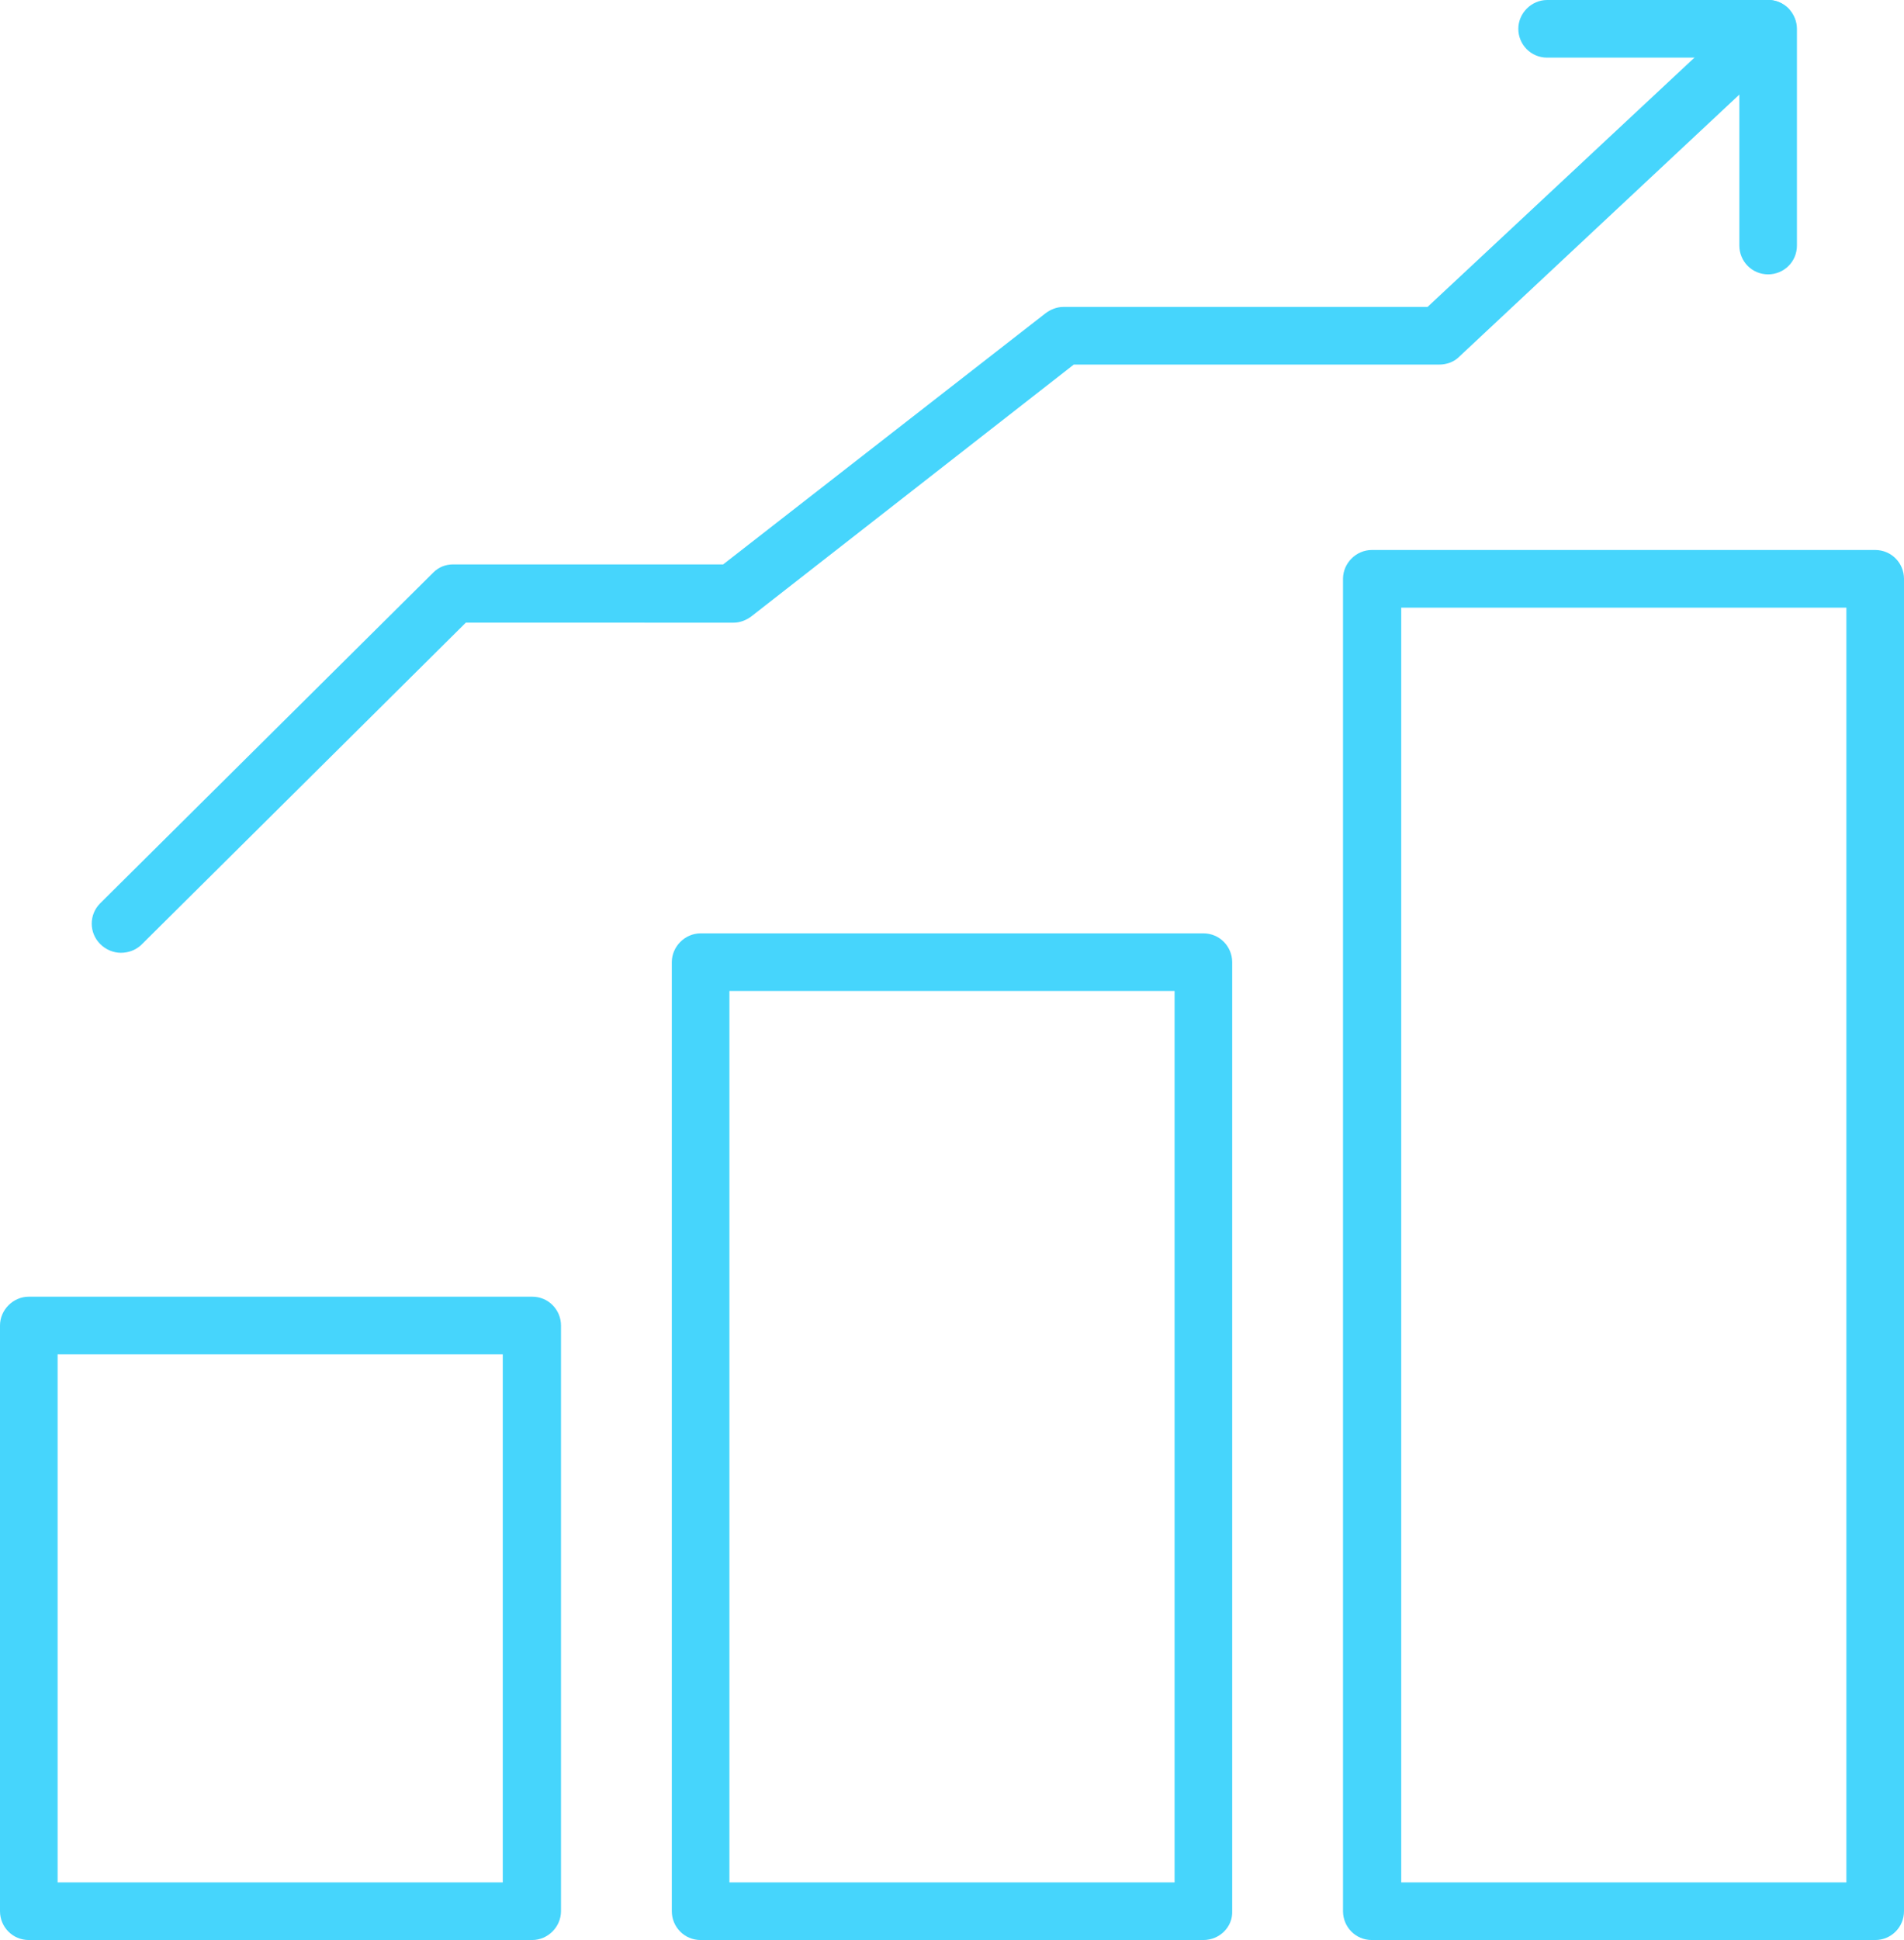 <svg xmlns="http://www.w3.org/2000/svg" xmlns:xlink="http://www.w3.org/1999/xlink" version="1.1" id="Layer_1" x="0px" y="0px" viewBox="0 0 304.1 309.7" style="enable-background:new 0 0 304.1 309.7;" xml:space="preserve"> <style type="text/css"> .st0{fill:#46D5FC;} </style> <g> <g> <g> <path class="st0" d="M85,309.7H4.6c-2.6,0-4.6-2.1-4.6-4.6v-93.5c0-2.5,2.1-4.6,4.6-4.6H85c2.6,0,4.6,2.1,4.6,4.6v93.5 C89.6,307.6,87.5,309.7,85,309.7z M9.2,300.5h71.1v-84.3H9.2V300.5z"></path> </g> <g> <path class="st0" d="M192.2,309.7h-80.3c-2.6,0-4.6-2.1-4.6-4.6V153.6c0-2.5,2.1-4.6,4.6-4.6h80.3c2.6,0,4.6,2.1,4.6,4.6v151.5 C196.9,307.6,194.8,309.7,192.2,309.7z M116.5,300.5h71.1V158.2h-71.1V300.5z"></path> </g> <g> <path class="st0" d="M299.5,309.7h-80.4c-2.6,0-4.6-2.1-4.6-4.6V92.4c0-2.5,2.1-4.6,4.6-4.6h80.4c2.6,0,4.6,2.1,4.6,4.6v212.7 C304.1,307.6,302.1,309.7,299.5,309.7z M223.8,300.5h71.1V97h-71.1V300.5z"></path> </g> </g> <g> <g> <path class="st0" d="M19.3,152.1c-1.2,0-2.4-0.5-3.3-1.4c-1.8-1.8-1.8-4.7,0-6.5l53.2-52.8c0.9-0.9,2-1.3,3.2-1.3h43.1L167,50 c0.8-0.6,1.8-1,2.8-1H228l51.2-47.8c1.9-1.7,4.8-1.6,6.5,0.2c1.7,1.9,1.6,4.8-0.2,6.5L233,57c-0.8,0.8-2,1.2-3.1,1.2h-58.4 L120,98.4c-0.8,0.6-1.8,1-2.8,1H74.4l-51.9,51.5C21.6,151.7,20.5,152.1,19.3,152.1z"></path> </g> <g> <path class="st0" d="M282.4,43.8c-2.6,0-4.6-2.1-4.6-4.6v-30h-30.7c-2.6,0-4.6-2.1-4.6-4.6c0-2.5,2.1-4.6,4.6-4.6h35.3 c2.5,0,4.6,2.1,4.6,4.6v34.6C287,41.8,284.9,43.8,282.4,43.8z"></path> </g> </g> </g> </svg>